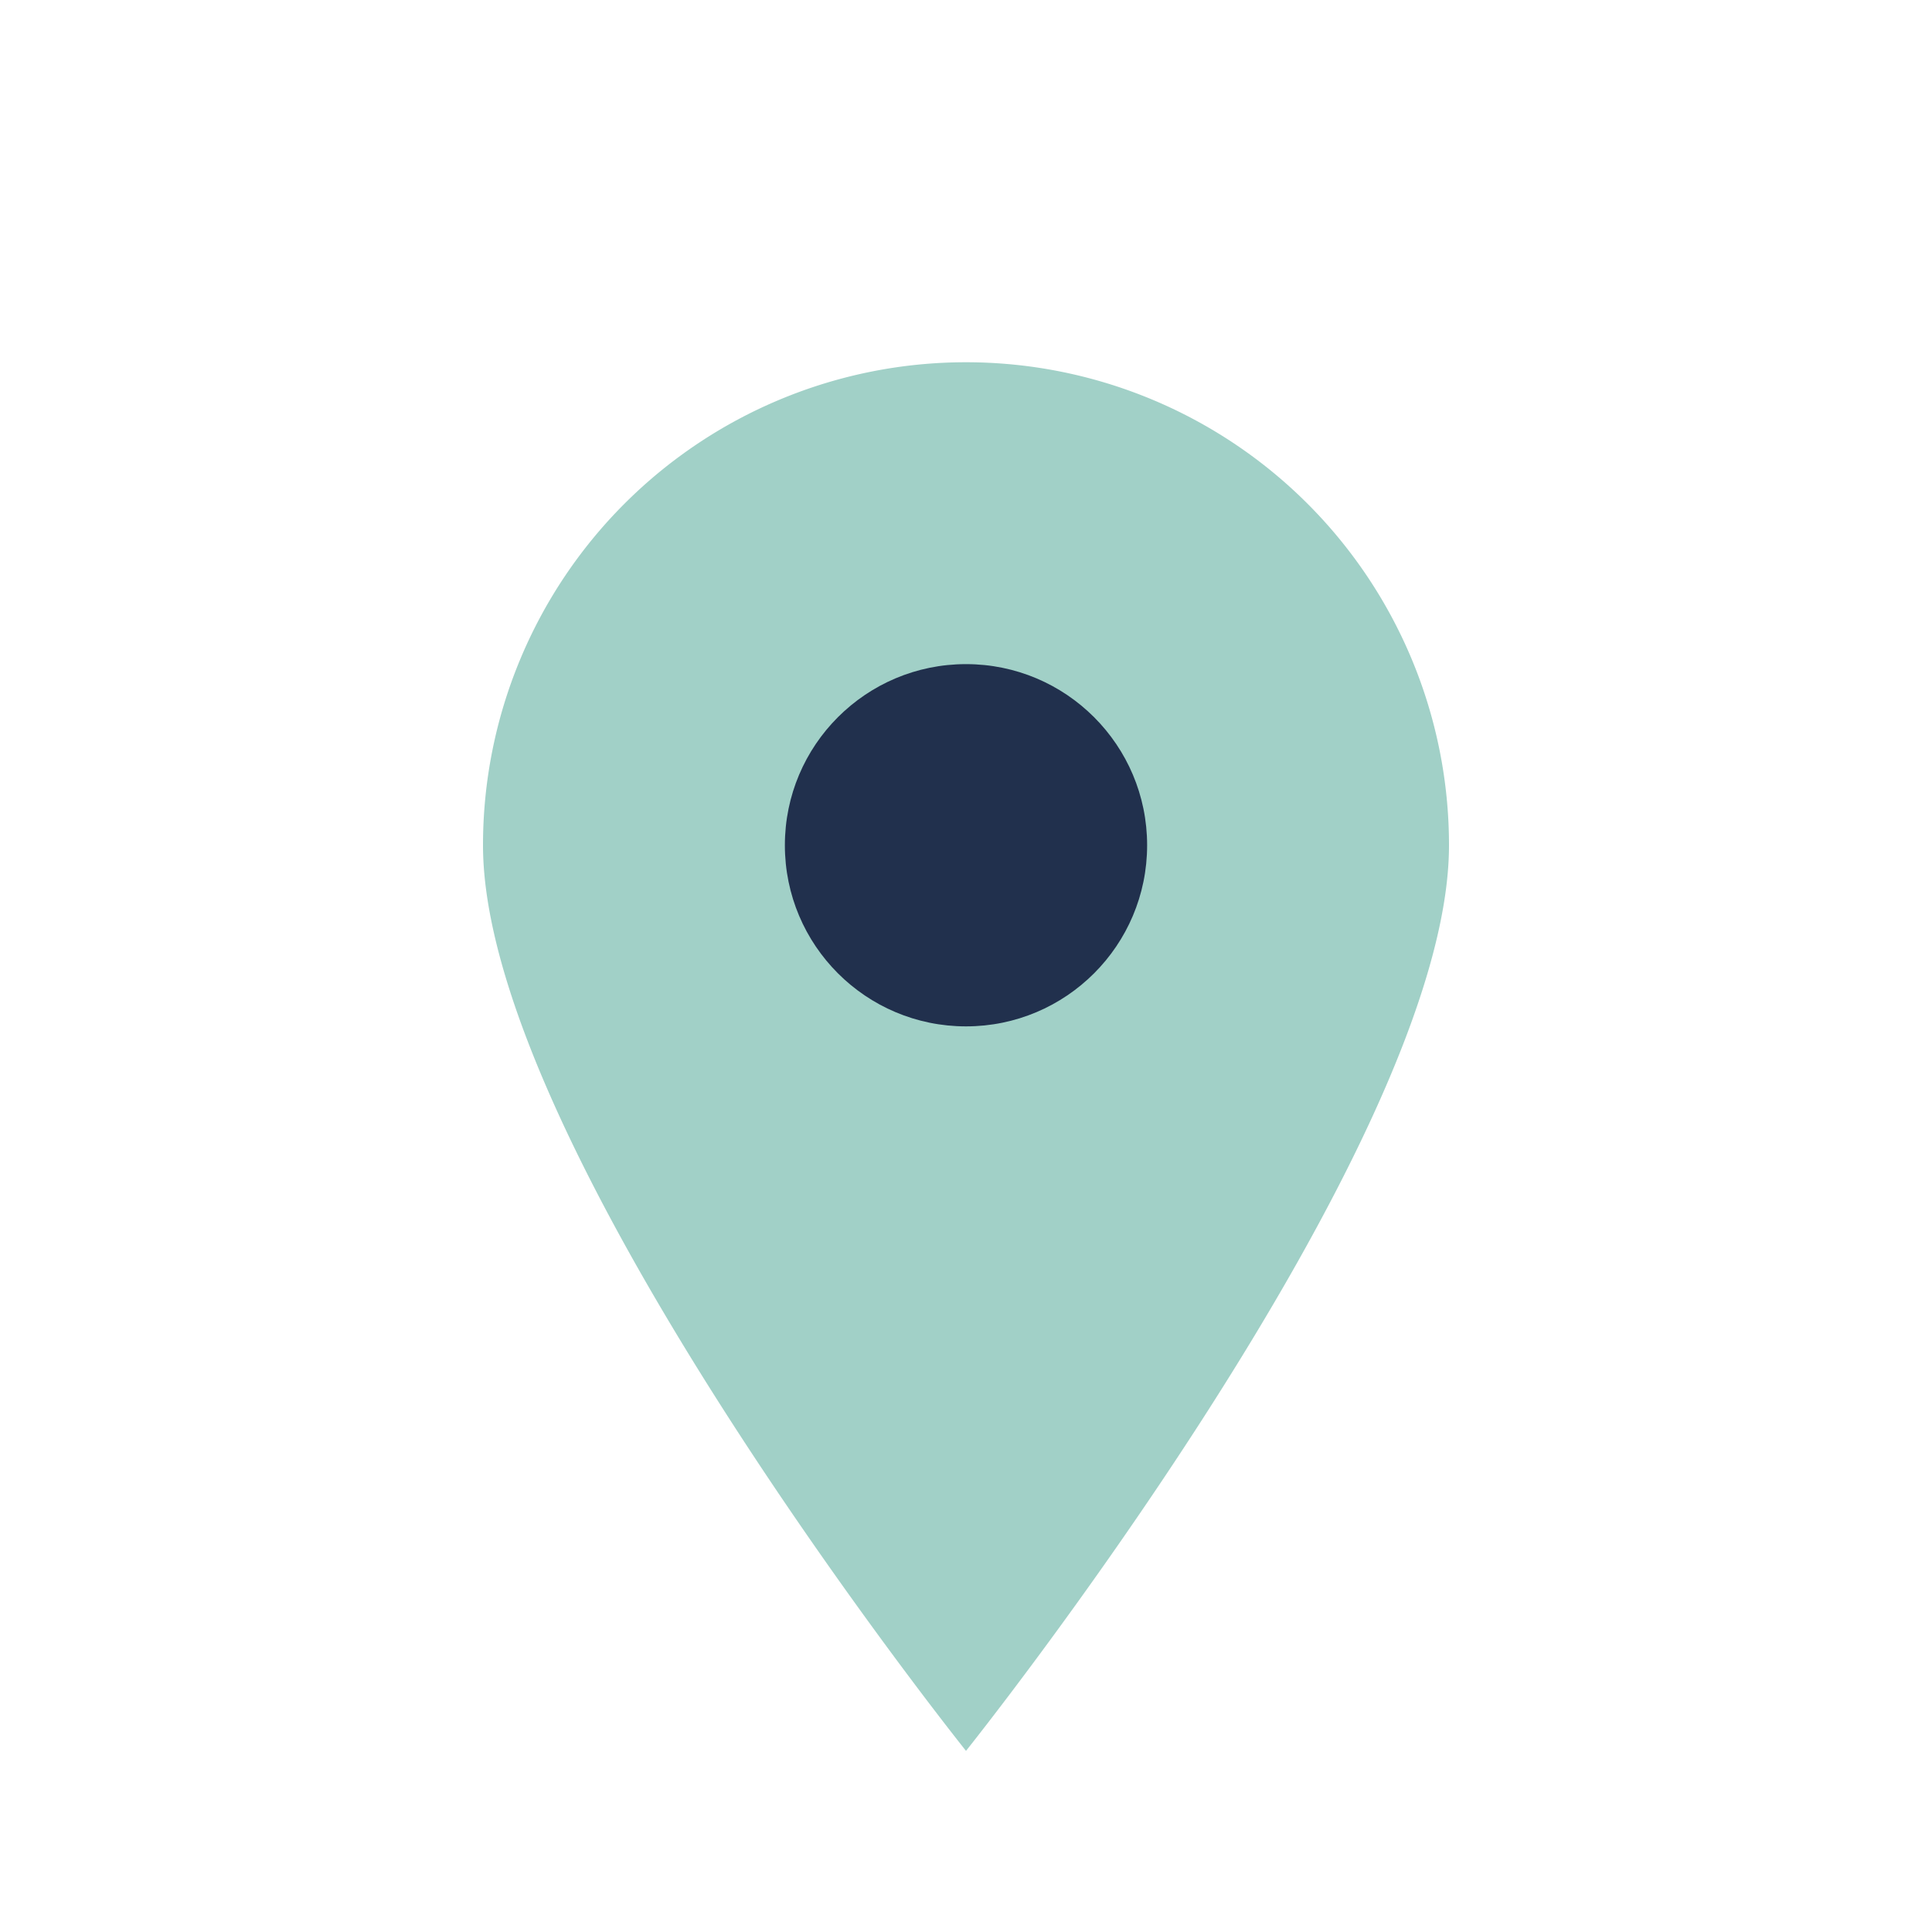 <?xml version="1.0" encoding="UTF-8"?>
<svg xmlns="http://www.w3.org/2000/svg" width="32" height="32" viewBox="0 0 32 32"><path d="M16 29s-8-10-8-15a8 8 0 1 1 16 0c0 5-8 15-8 15z" fill="#A1D0C7"/><circle cx="16" cy="14" r="3" fill="#21304D"/></svg>